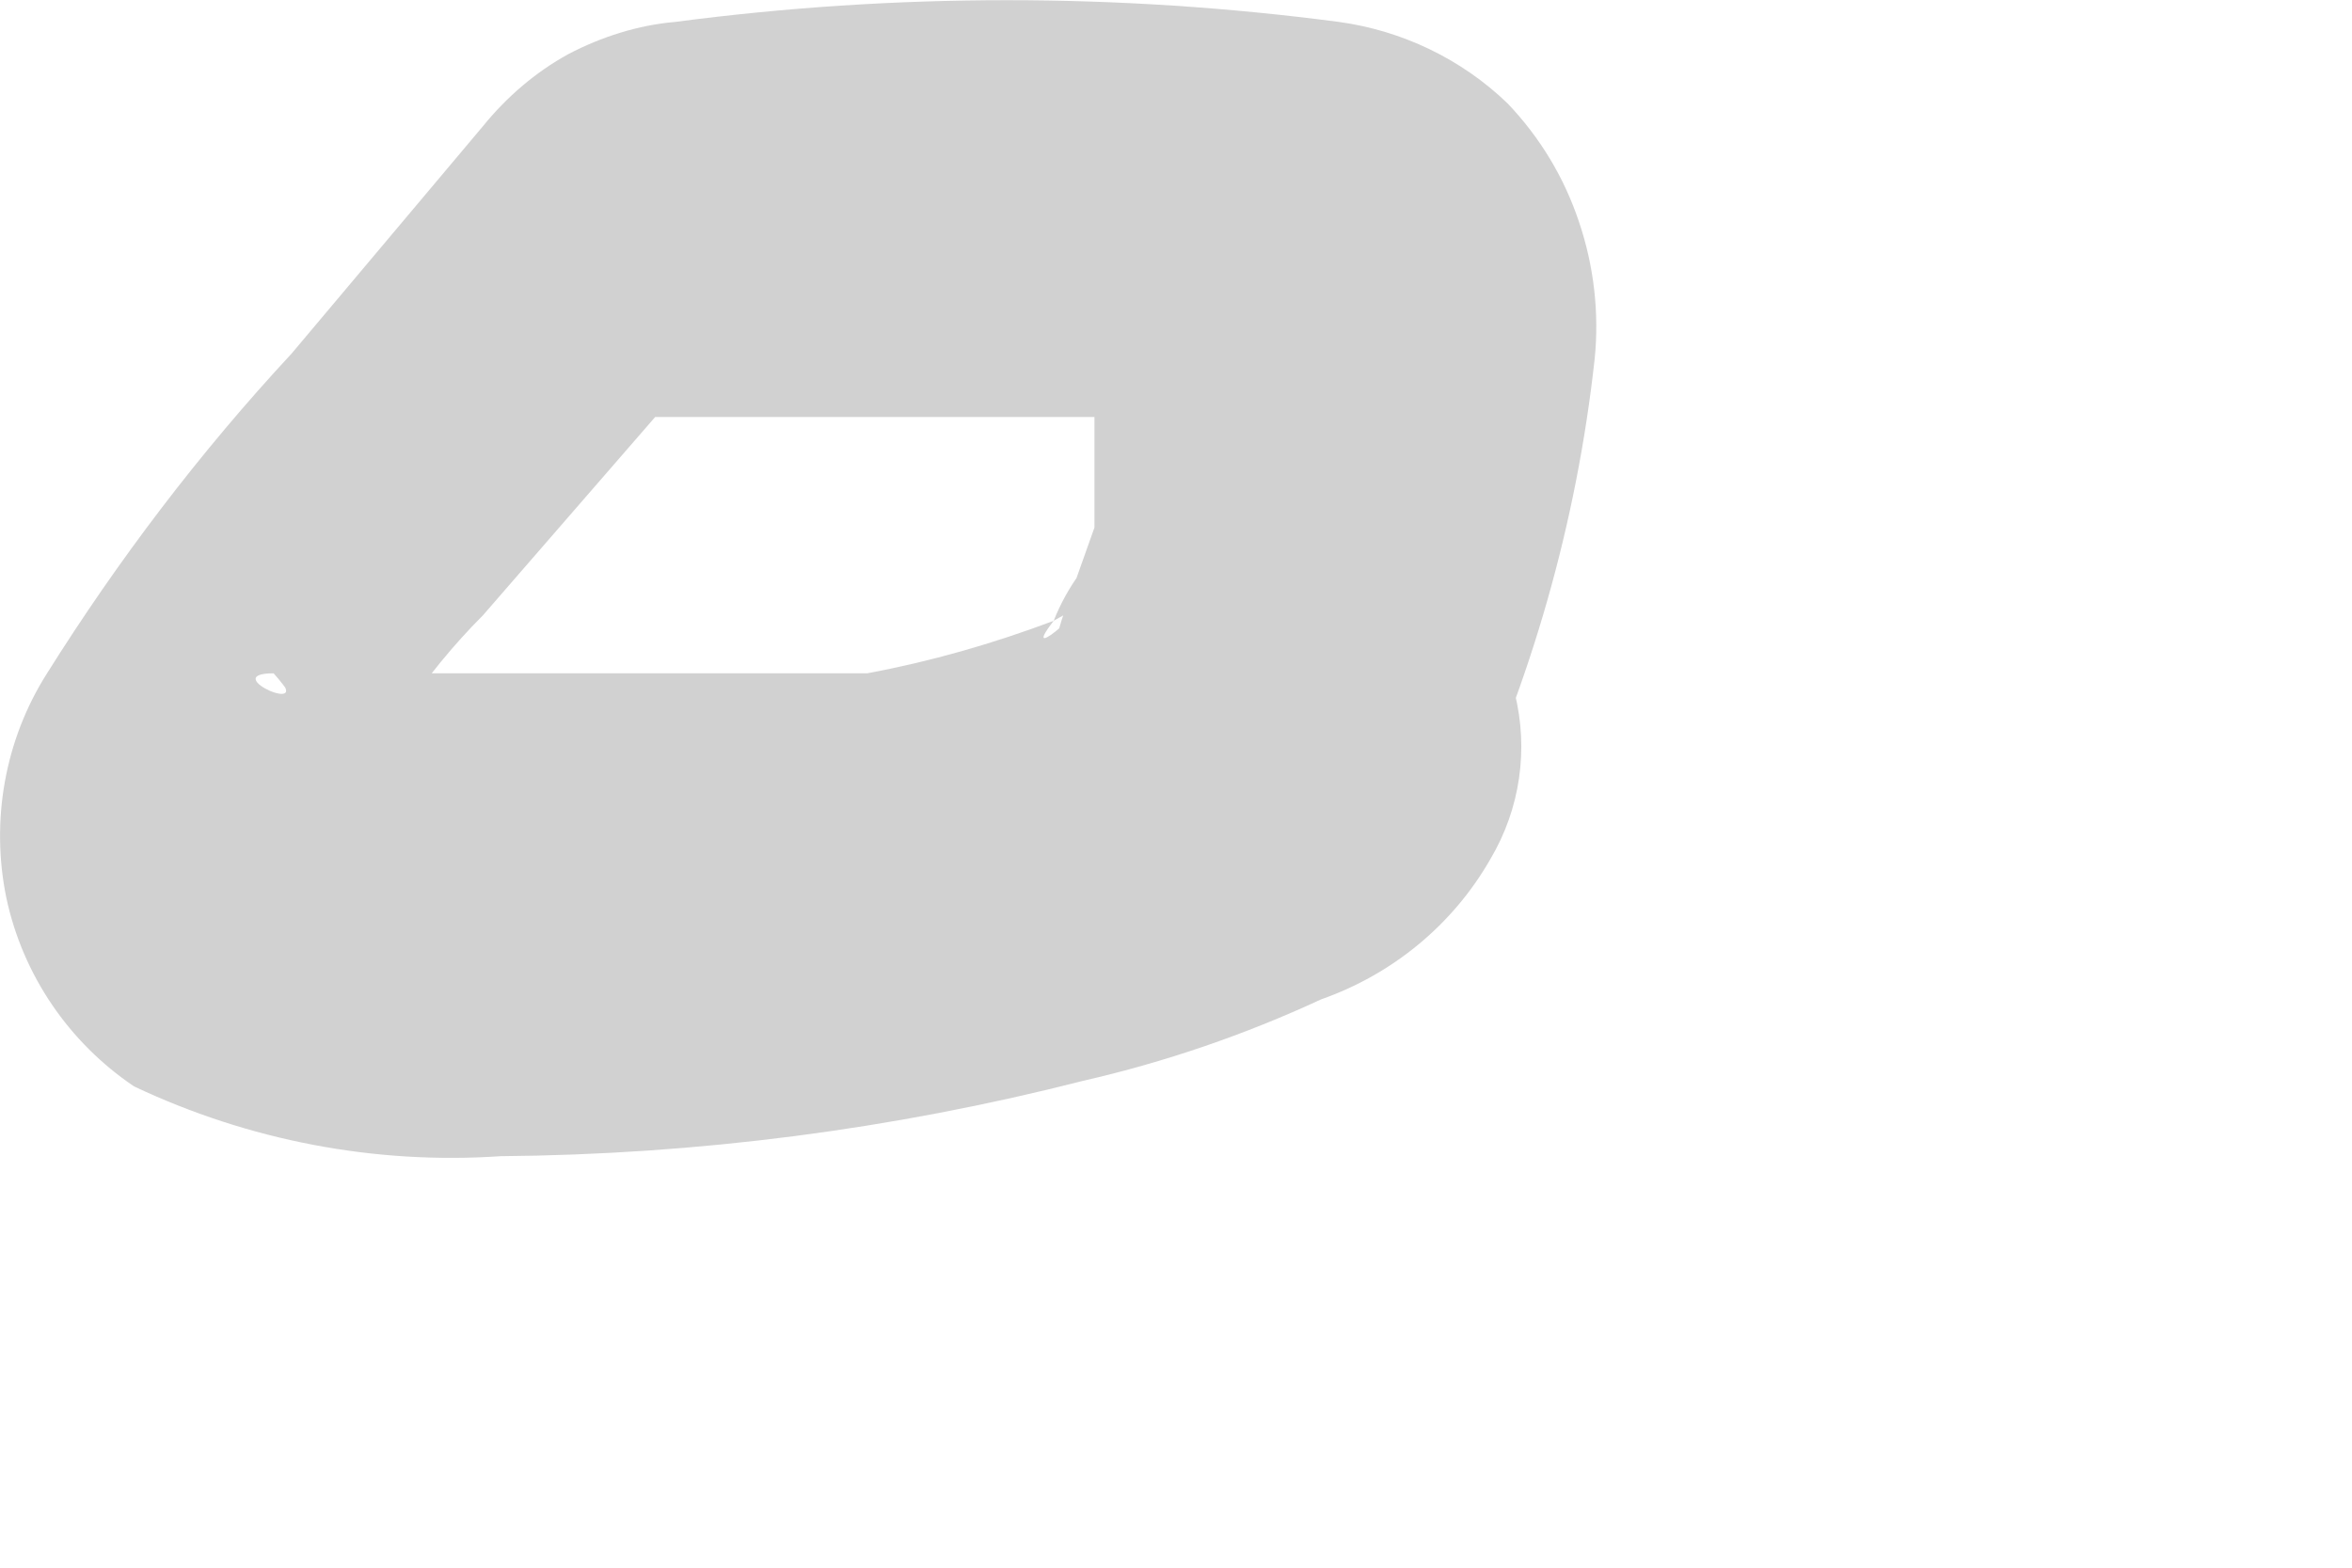 <?xml version="1.0" encoding="utf-8"?>
<svg xmlns="http://www.w3.org/2000/svg" fill="none" height="100%" overflow="visible" preserveAspectRatio="none" style="display: block;" viewBox="0 0 3 2" width="100%">
<path d="M1.344 0.792C1.418 0.748 1.292 0.859 1.344 0.792C1.411 0.792 1.299 0.792 1.344 0.792C1.267 0.821 1.187 0.844 1.106 0.859H0.965H0.899H0.602H0.416C0.49 0.859 0.349 0.859 0.416 0.859H0.349C0.409 0.918 0.275 0.859 0.349 0.859C0.386 0.9 0.407 0.952 0.409 1.007C0.409 0.963 0.409 1.059 0.409 1.052L0.461 0.97L0.513 0.911C0.543 0.866 0.578 0.823 0.616 0.785L0.906 0.451L0.706 0.532H1.188H1.351H1.426C1.477 0.532 1.359 0.532 1.426 0.532H1.477C1.537 0.532 1.411 0.488 1.477 0.532C1.442 0.515 1.413 0.487 1.396 0.451C1.396 0.391 1.351 0.384 1.396 0.451V0.503C1.396 0.503 1.396 0.54 1.396 0.562C1.396 0.584 1.396 0.636 1.396 0.673L1.359 0.777C1.333 0.847 1.333 0.923 1.359 0.993C1.372 1.046 1.402 1.093 1.443 1.129C1.484 1.166 1.534 1.189 1.589 1.196C1.643 1.203 1.698 1.194 1.747 1.17C1.796 1.145 1.836 1.107 1.863 1.059C1.953 0.87 2.011 0.667 2.034 0.458C2.04 0.399 2.033 0.339 2.014 0.283C1.995 0.226 1.964 0.175 1.923 0.132C1.864 0.075 1.788 0.039 1.708 0.028C1.427 -0.009 1.142 -0.009 0.861 0.028C0.814 0.032 0.767 0.047 0.725 0.069C0.683 0.092 0.646 0.124 0.616 0.161L0.372 0.451C0.255 0.577 0.151 0.714 0.06 0.859C0.006 0.944 -0.012 1.047 0.008 1.145C0.029 1.244 0.088 1.33 0.171 1.386C0.317 1.455 0.478 1.486 0.639 1.475C0.889 1.473 1.138 1.441 1.381 1.379C1.486 1.355 1.588 1.32 1.685 1.275C1.776 1.243 1.853 1.18 1.901 1.096C1.939 1.032 1.95 0.956 1.932 0.884C1.914 0.811 1.868 0.749 1.804 0.711C1.773 0.676 1.733 0.649 1.689 0.634C1.645 0.619 1.597 0.615 1.551 0.623C1.505 0.631 1.462 0.651 1.426 0.681C1.389 0.71 1.361 0.749 1.344 0.792Z" fill="#D1D1D1" id="Vector"/>
</svg>
